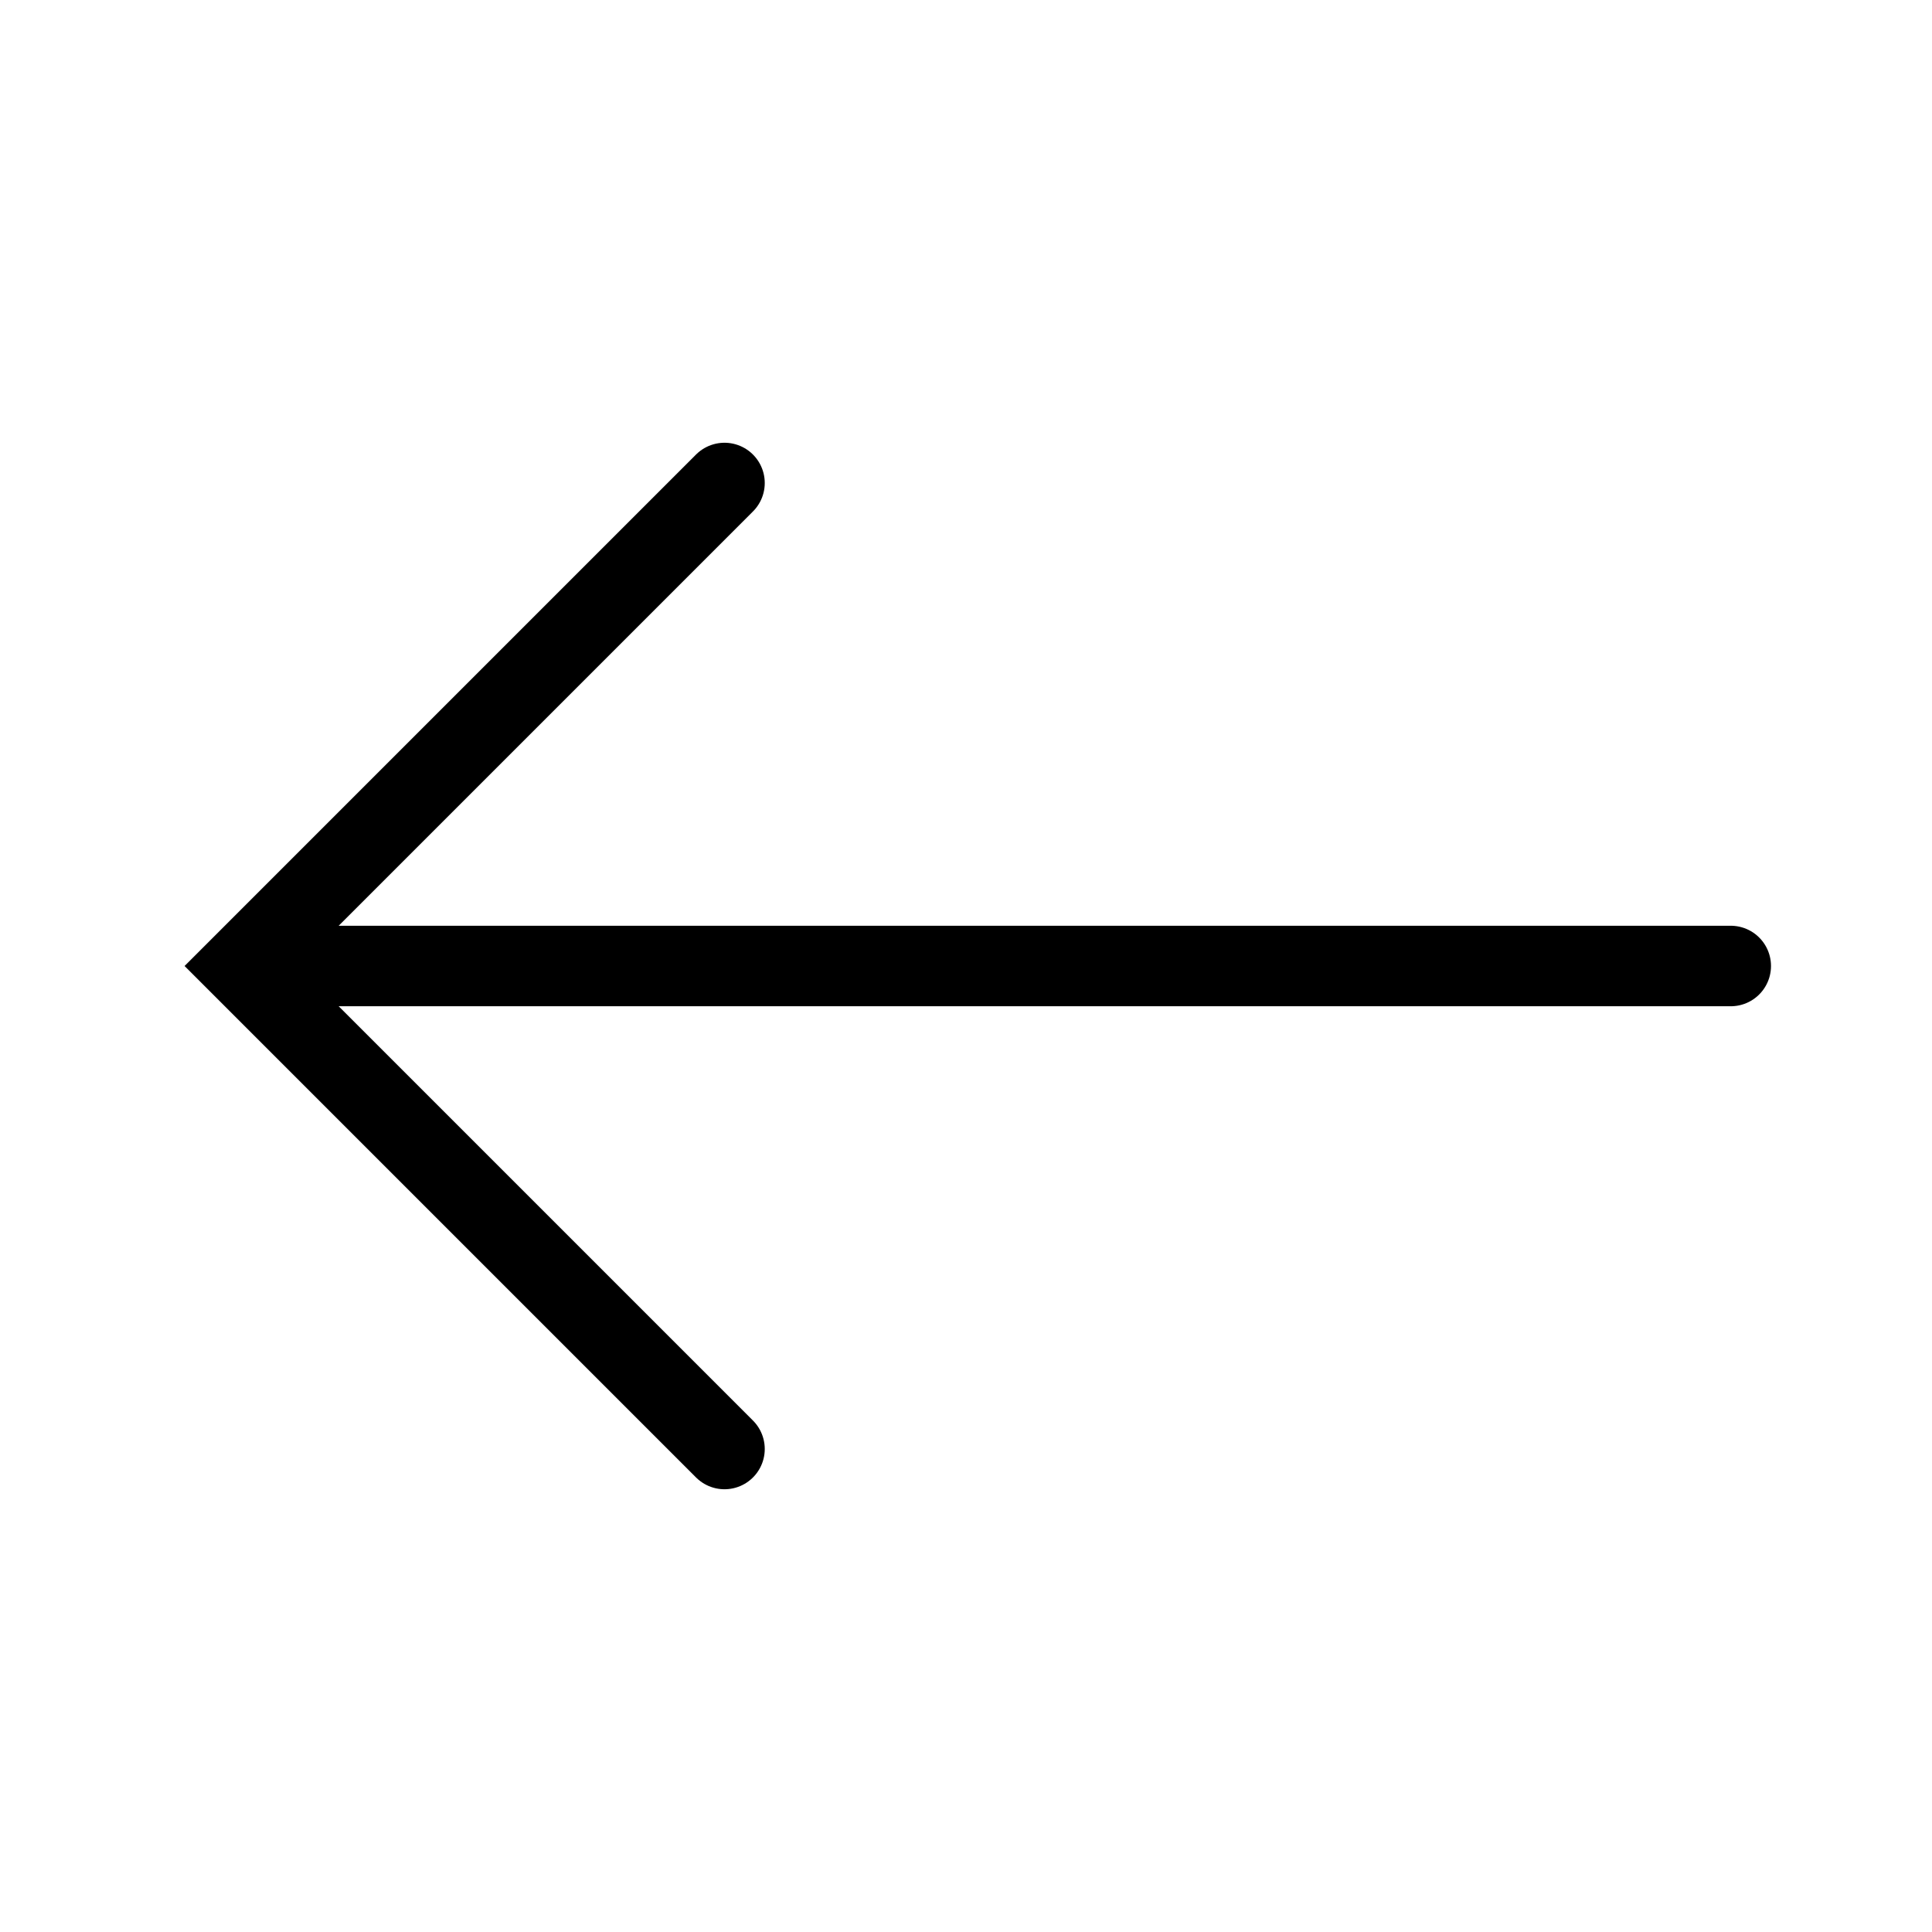 <svg xmlns="http://www.w3.org/2000/svg" fill="none" width="24" height="24"
     viewBox="0 0 24 24">
  <path d="M9 6L3 12L9 18" stroke="black" stroke-linecap="round"/>
  <path d="M3.5 12H21.5" stroke="black" stroke-linecap="round"/>
</svg>
